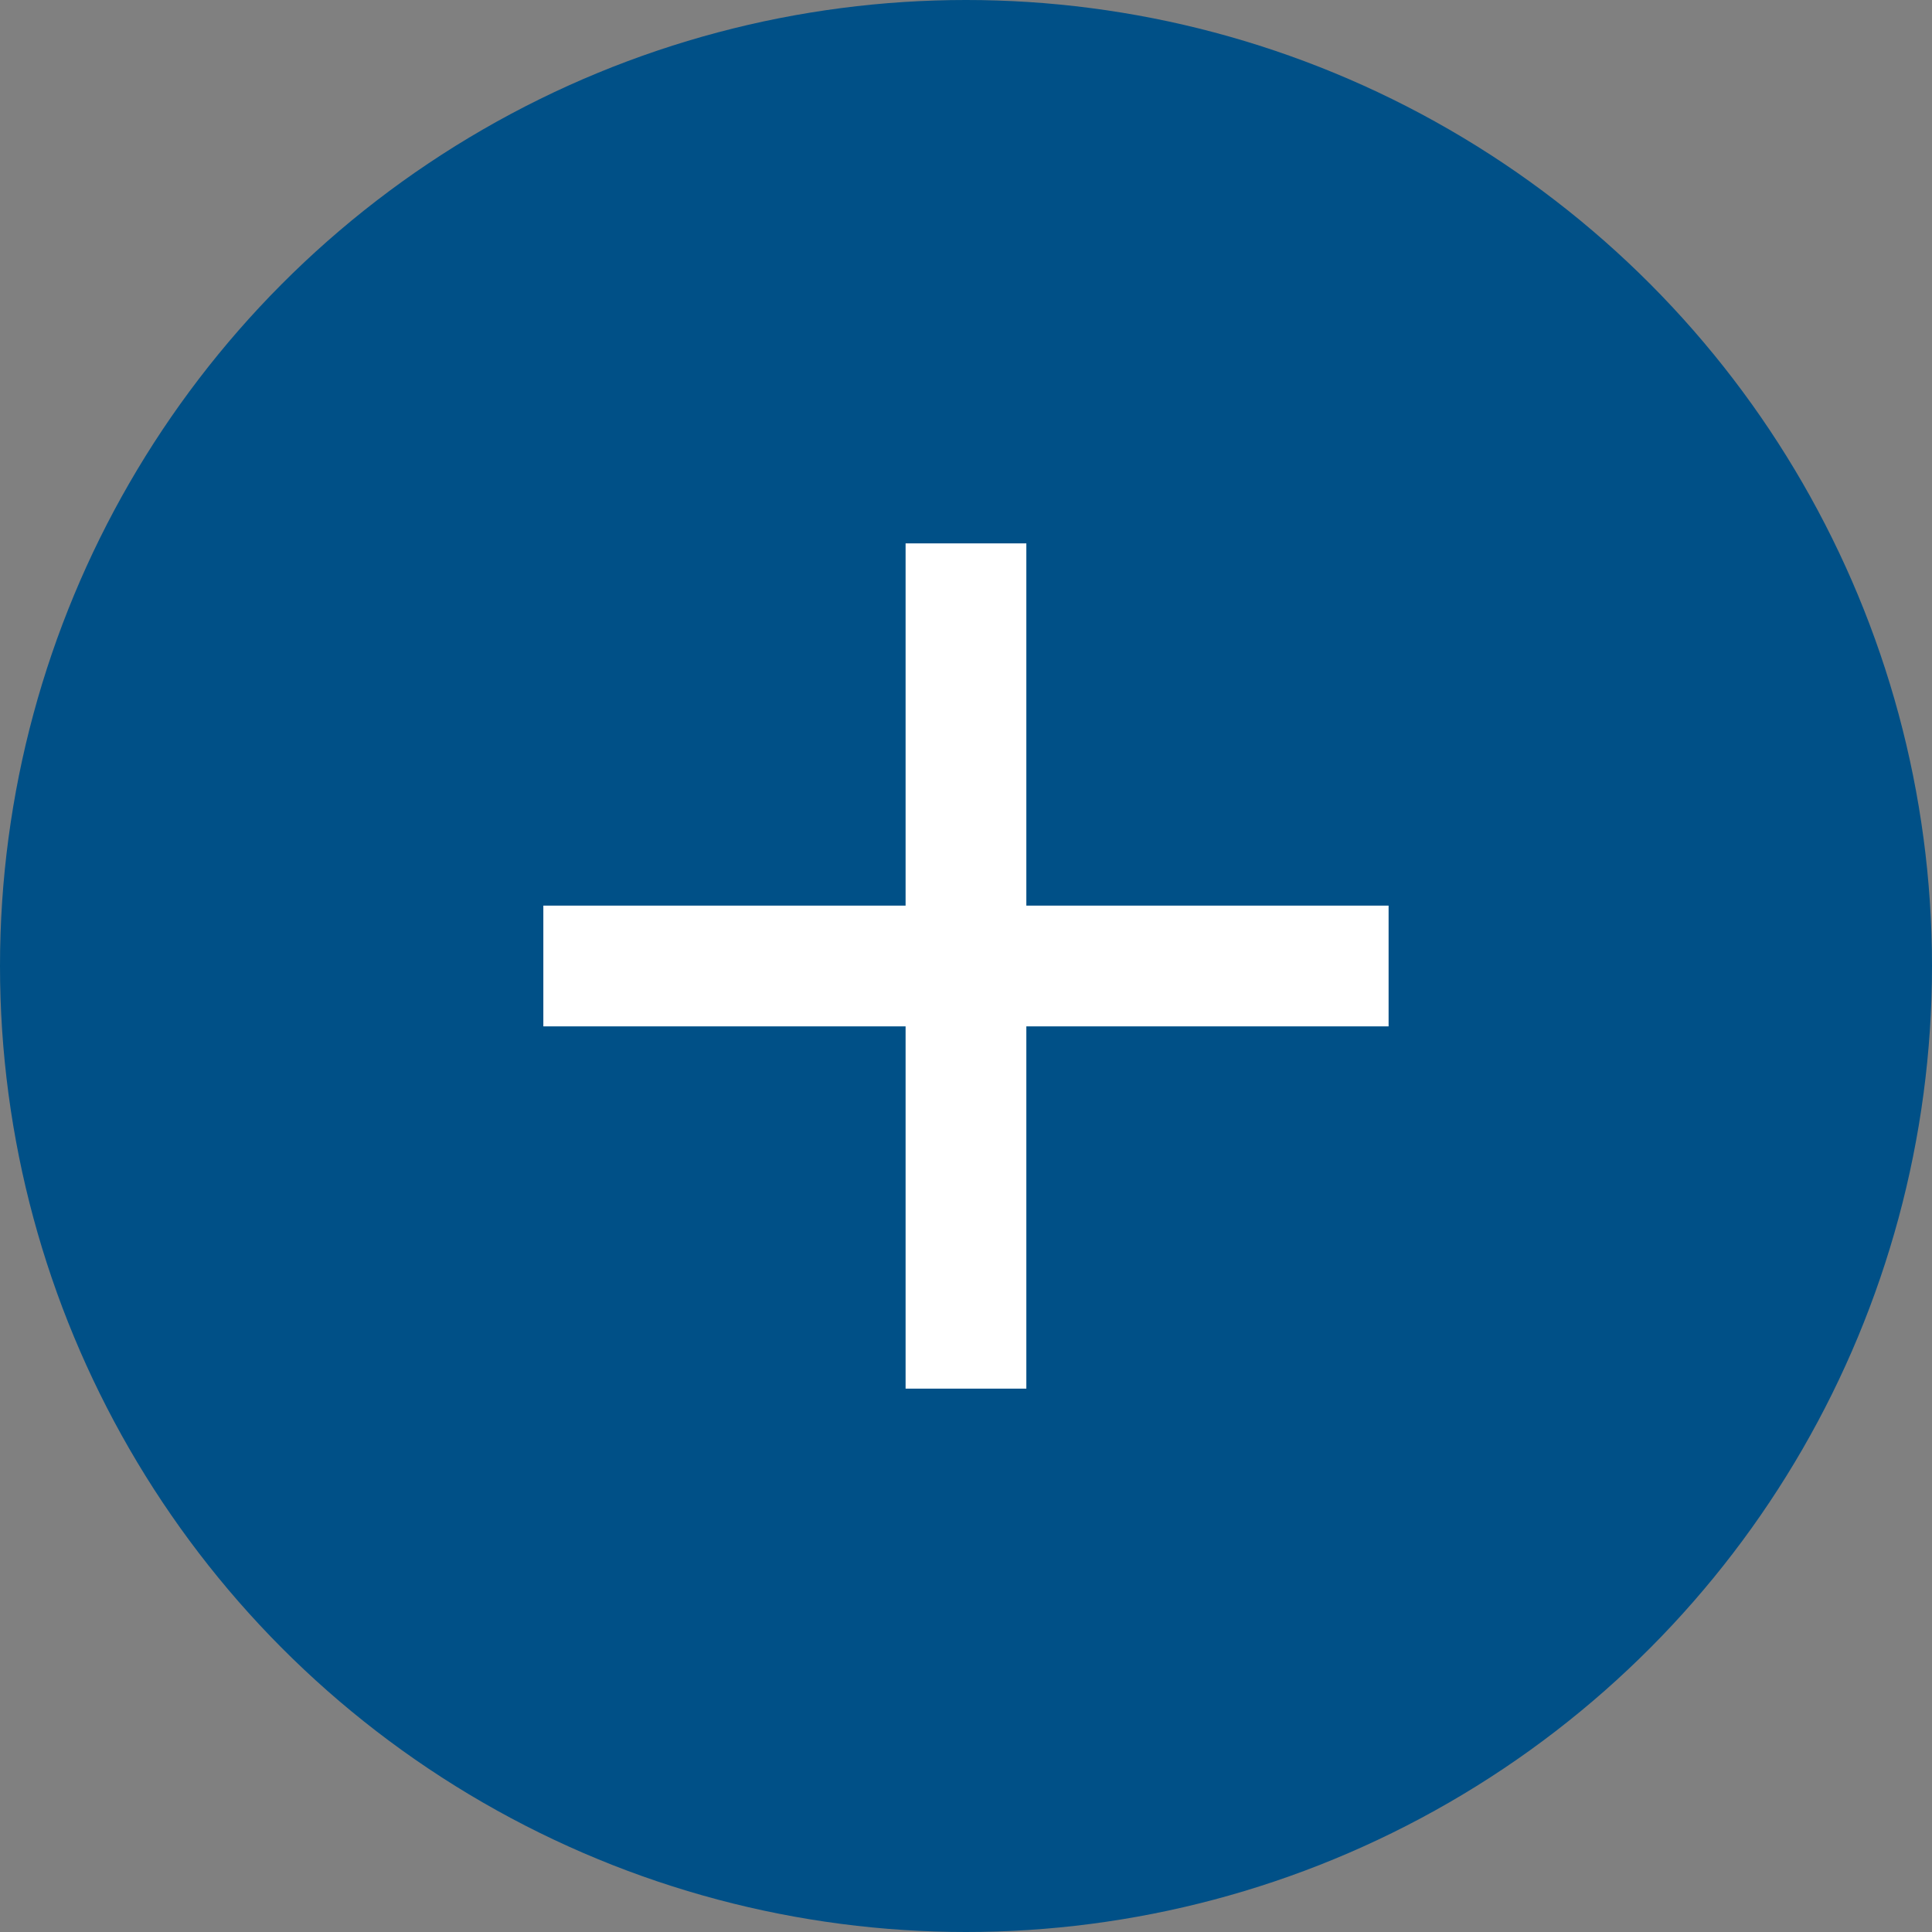 <svg xmlns="http://www.w3.org/2000/svg" width="48" height="48" viewBox="0 0 48 48">
  <rect x="0" y="0" width="48" height="48" fill="#808080" stroke="none"/>
  <g id="Group_3392" data-name="Group 3392" transform="translate(-1747 -63)">
    <circle id="Ellipse_35" data-name="Ellipse 35" cx="24" cy="24" r="24" transform="translate(1747 63)" fill="#005087"/>
    <g id="Group_3394" data-name="Group 3394" transform="translate(-8647.512 874.717) rotate(45)">
      <rect id="Rectangle_741" data-name="Rectangle 741" width="21" height="3" transform="translate(6818.485 -7930.364) rotate(135)" fill="#fff"/>
      <path id="Path_970" data-name="Path 970" d="M0,0H21V3H0Z" transform="translate(6803.636 -7932.485) rotate(45)" fill="#fff"/>
      <rect id="Rectangle_744" data-name="Rectangle 744" width="24" height="24" transform="translate(6798 -7936)" fill="none"/>
    </g>
  </g>
</svg>
